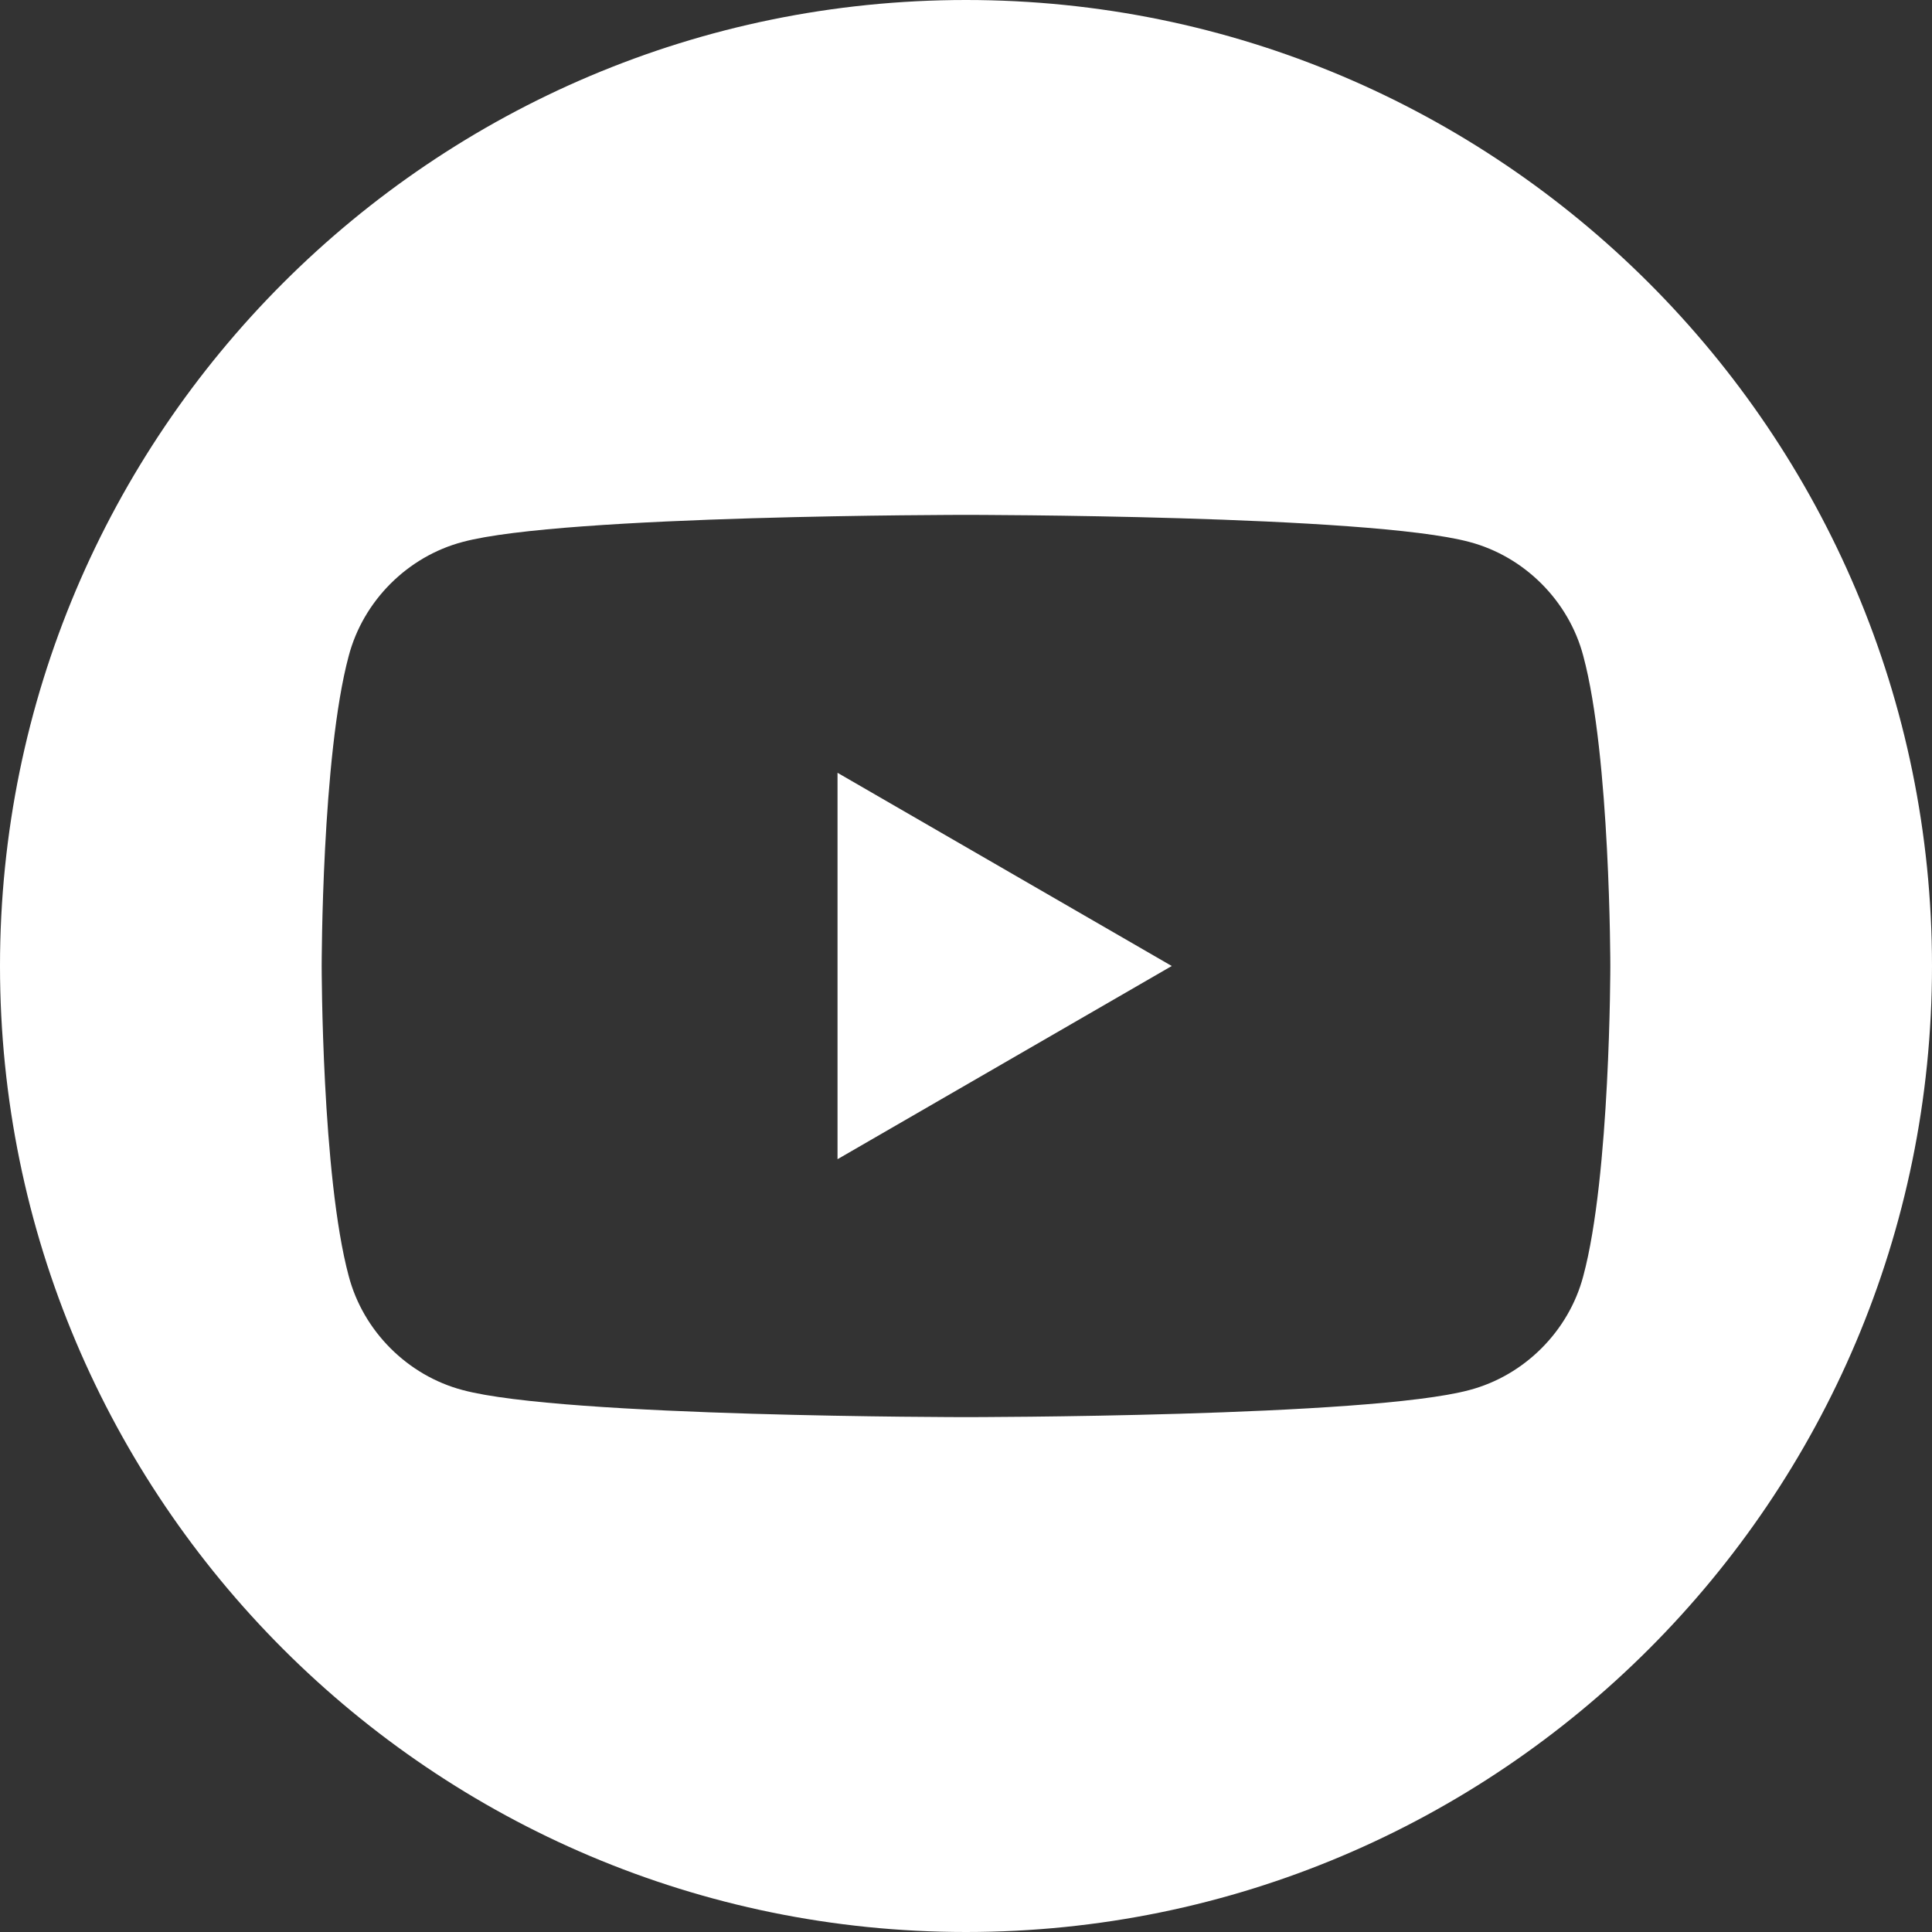 <?xml version="1.0" encoding="utf-8"?>
<!-- Generator: Adobe Illustrator 26.3.1, SVG Export Plug-In . SVG Version: 6.00 Build 0)  -->
<svg version="1.1" id="Layer_1" xmlns="http://www.w3.org/2000/svg" xmlns:xlink="http://www.w3.org/1999/xlink" x="0px" y="0px"
	 viewBox="0 0 200 200" style="enable-background:new 0 0 200 200;" xml:space="preserve">
<rect x="0" y="0" width="200" height="200" fill="#333333" stroke="none"/>
<style type="text/css">
	.st0{fill:#FFFFFF;}
</style>
<g>
	<path class="st0" d="M100,0C44.8,0,0,44.8,0,100s44.8,100,100,100s100-44.8,100-100S155.2,0,100,0z M163.9,132.1
		c-1.5,5.7-6.1,10.3-11.8,11.8c-10.4,2.8-52.1,2.8-52.1,2.8s-41.7,0-52.1-2.8c-5.7-1.5-10.3-6.1-11.8-11.8
		c-2.8-10.4-2.8-32.1-2.8-32.1s0-21.7,2.8-32.1c1.5-5.7,6.1-10.3,11.8-11.8c10.4-2.8,52.1-2.8,52.1-2.8s41.7,0,52.1,2.8
		c5.7,1.5,10.3,6.1,11.8,11.8c2.8,10.4,2.8,32.1,2.8,32.1S166.7,121.7,163.9,132.1z"/>
	<polygon class="st0" points="86.7,120 121.3,100 86.7,80 	"/>
</g>
</svg>
